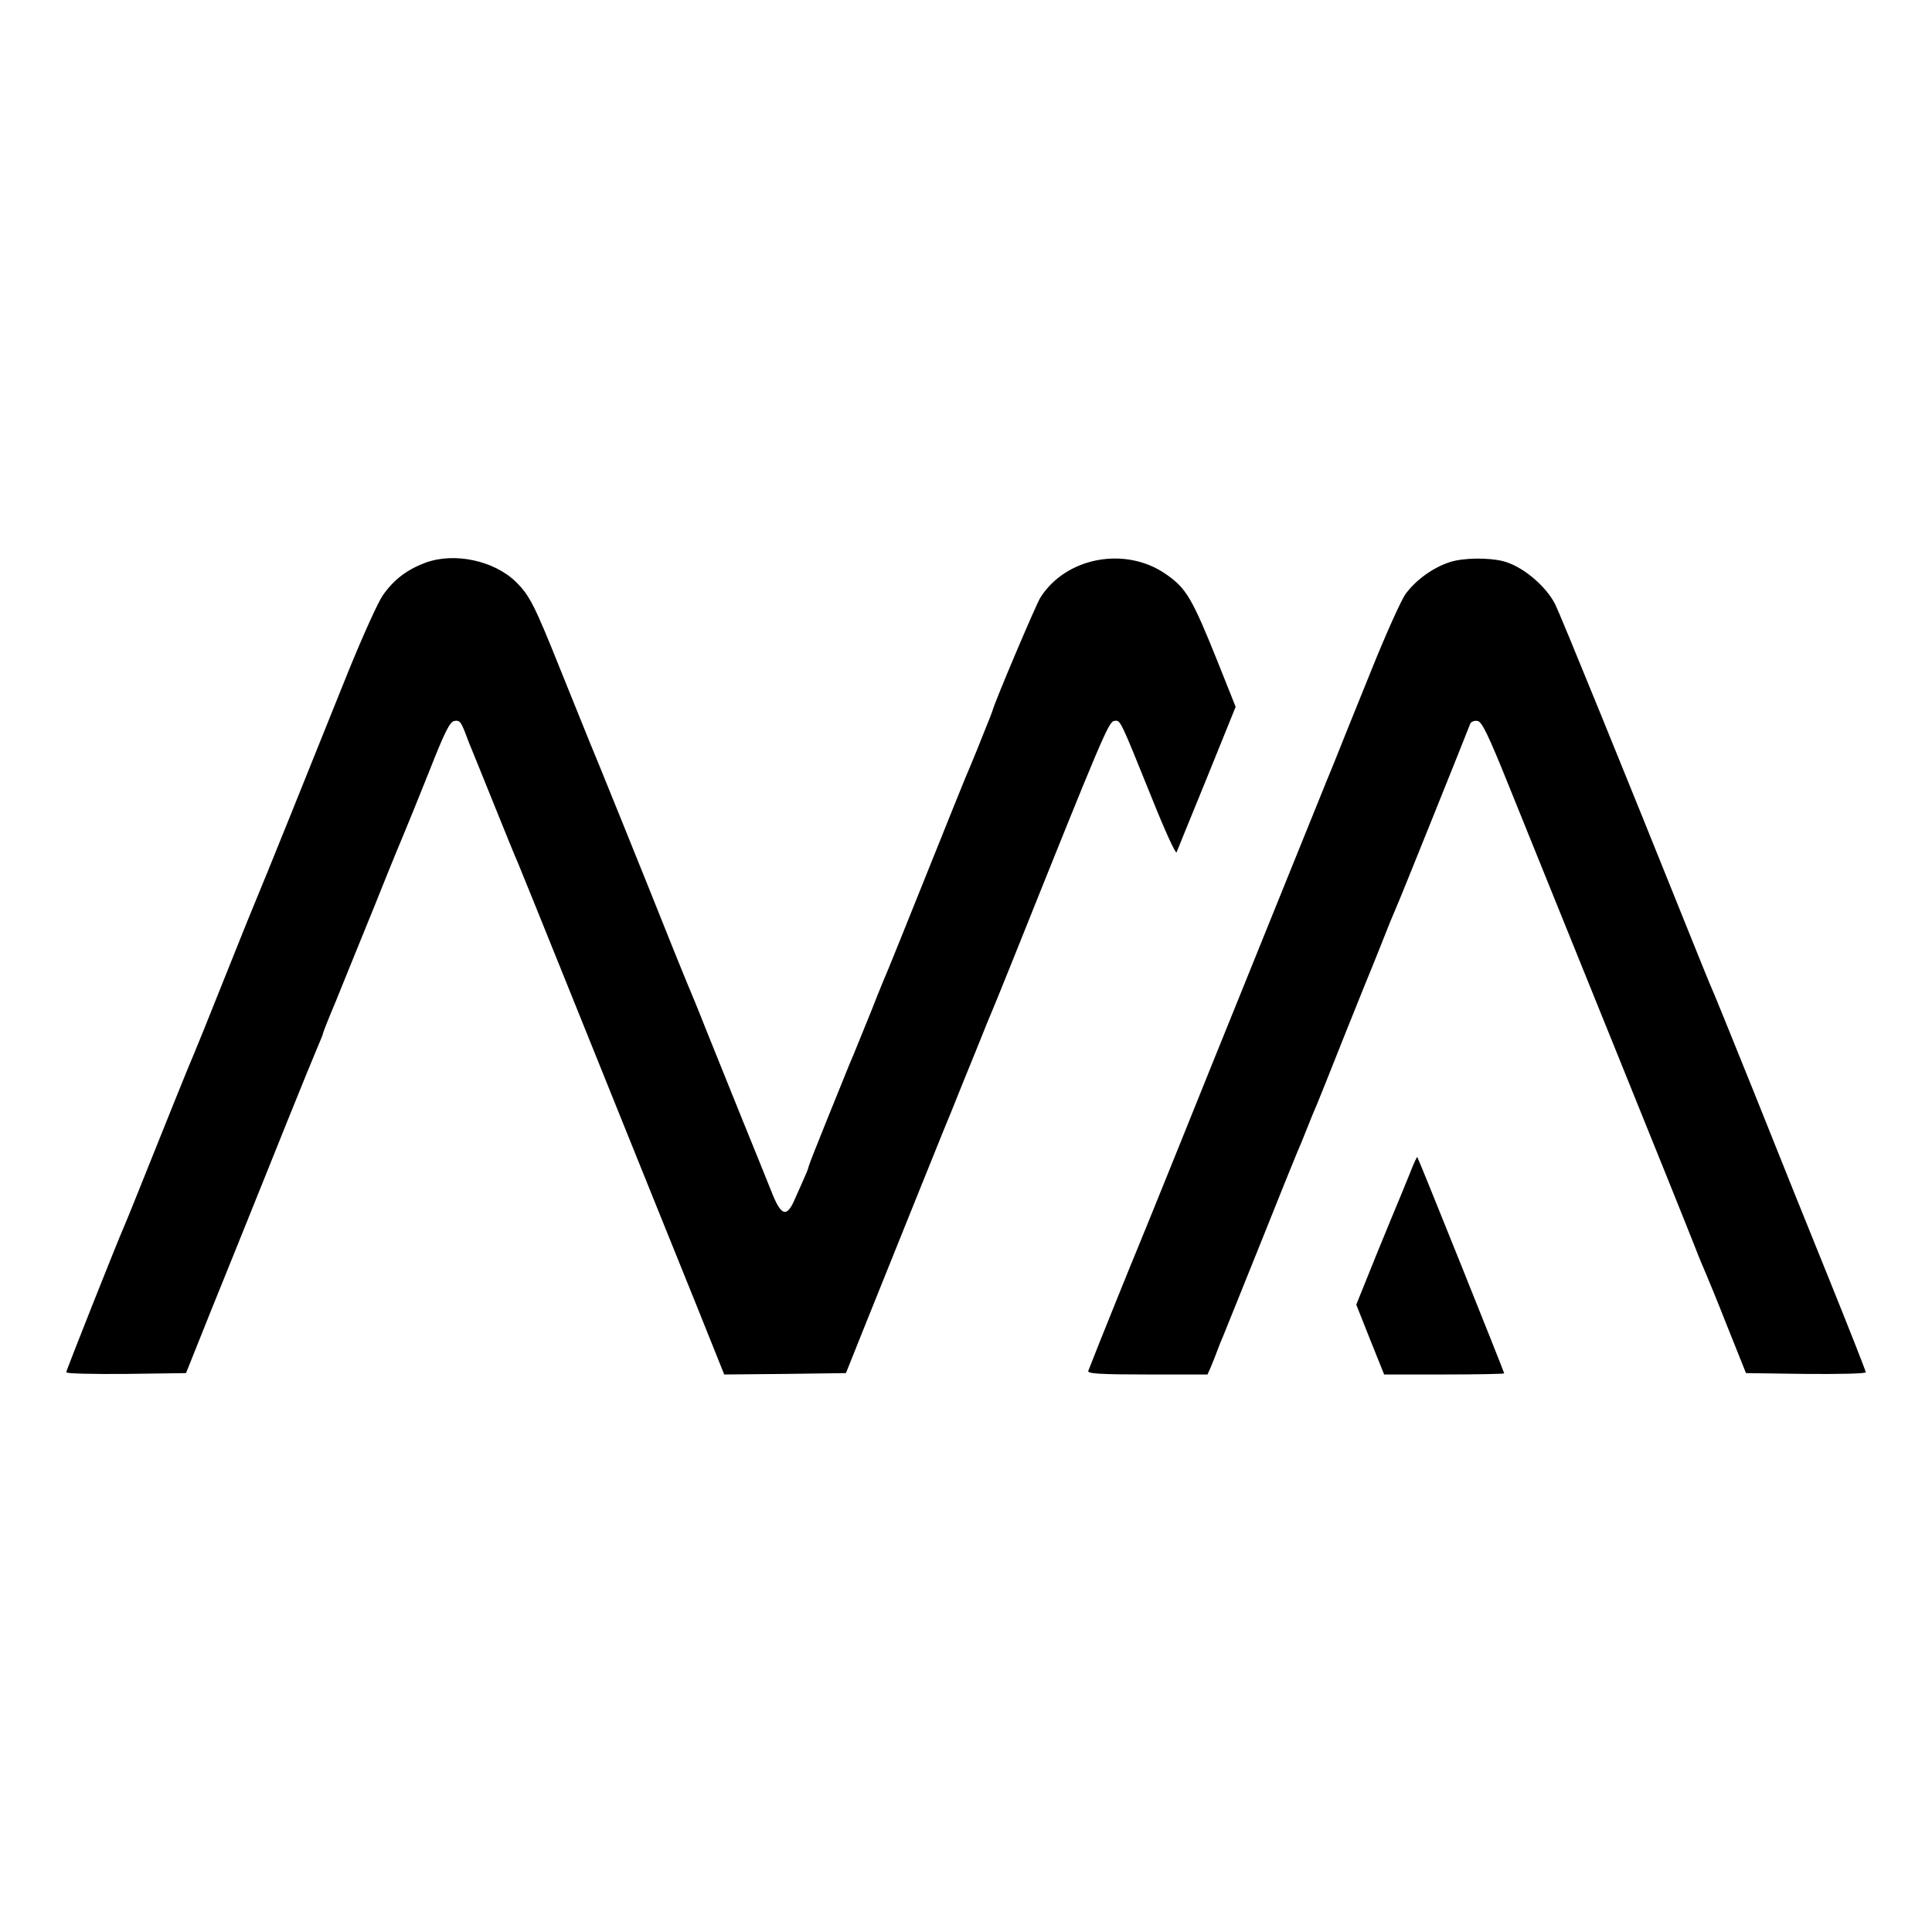 <?xml version="1.0" standalone="no"?>
<!DOCTYPE svg PUBLIC "-//W3C//DTD SVG 20010904//EN"
 "http://www.w3.org/TR/2001/REC-SVG-20010904/DTD/svg10.dtd">
<svg version="1.0" xmlns="http://www.w3.org/2000/svg"
 width="700pt" height="700pt" viewBox="0 0 700 700"
 preserveAspectRatio="xMidYMid meet">
<g transform="translate(0,700) scale(0.1,-0.1)"
fill="#000000" stroke="none">
<path d="M1541 4961 c-67 -25 -115 -62 -154 -118 -17 -24 -72 -146 -123 -271
-50 -125 -144 -357 -208 -517 -64 -159 -121 -299 -126 -310 -5 -11 -57 -139
-115 -285 -58 -146 -110 -274 -115 -285 -9 -19 -112 -275 -202 -500 -22 -55
-44 -109 -49 -120 -23 -52 -209 -520 -209 -527 0 -5 98 -7 217 -6 l217 3 88
220 c49 121 92 227 95 235 57 142 111 275 185 460 50 124 99 244 109 267 10
23 19 45 19 48 0 3 20 54 45 113 24 59 89 220 145 357 55 138 105 259 110 270
5 11 42 103 83 205 59 150 77 186 94 188 20 3 24 -3 48 -68 1 -3 6 -16 12 -30
6 -14 43 -106 83 -205 40 -99 78 -193 86 -210 7 -16 88 -217 180 -445 92 -228
216 -536 276 -685 60 -148 150 -372 201 -498 l91 -227 220 2 221 3 66 165
c124 309 280 695 288 715 5 11 37 90 71 175 35 85 73 180 85 210 13 30 61 147
106 260 314 784 336 835 356 838 23 3 19 11 137 -281 46 -115 86 -203 89 -195
3 7 52 129 110 270 l104 257 -63 158 c-95 237 -116 272 -190 323 -147 102
-363 61 -455 -86 -16 -26 -165 -377 -173 -409 -2 -5 -8 -23 -15 -39 -6 -15
-25 -63 -42 -105 -17 -42 -35 -85 -40 -96 -5 -11 -67 -166 -139 -345 -72 -179
-134 -334 -139 -345 -5 -11 -33 -78 -61 -150 -29 -71 -59 -146 -67 -165 -8
-19 -19 -44 -23 -55 -4 -11 -38 -93 -74 -183 -36 -89 -66 -165 -66 -168 0 -3
-6 -20 -14 -37 -8 -18 -23 -53 -35 -79 -30 -72 -51 -65 -86 25 -16 39 -64 160
-108 267 -43 107 -101 251 -129 320 -27 69 -56 139 -63 155 -7 17 -31 75 -53
130 -108 271 -295 733 -307 760 -7 17 -54 134 -105 260 -93 232 -111 268 -161
317 -79 77 -223 108 -328 69z"/>
<path d="M5255 4964 c-63 -20 -125 -65 -163 -117 -16 -23 -71 -145 -122 -272
-51 -126 -113 -279 -137 -340 -25 -60 -91 -225 -148 -365 -57 -140 -142 -352
-190 -470 -48 -118 -148 -366 -222 -550 -74 -184 -141 -348 -148 -365 -10 -23
-147 -361 -182 -452 -4 -10 43 -13 213 -13 l219 0 12 27 c7 16 17 42 23 58 6
17 15 39 20 50 5 11 65 162 135 335 69 173 130 324 135 335 5 11 21 49 35 85
14 36 30 74 35 85 5 11 50 124 100 250 51 127 98 244 105 260 7 17 20 50 30
75 23 59 44 110 55 135 8 16 249 616 267 663 3 7 15 12 26 10 16 -2 39 -49
117 -243 53 -132 219 -541 368 -910 149 -368 285 -706 302 -750 17 -44 36 -89
41 -100 5 -11 40 -96 77 -190 l68 -170 217 -3 c119 -1 217 1 217 6 0 5 -58
152 -129 328 -71 175 -195 483 -275 684 -81 201 -153 379 -161 395 -7 17 -41
100 -75 185 -226 563 -466 1152 -485 1190 -35 69 -121 140 -190 157 -52 13
-143 12 -190 -3z"/>
<path d="M5110 2753 c-13 -32 -29 -71 -36 -88 -7 -16 -46 -111 -87 -211 l-73
-181 50 -126 51 -127 218 0 c119 0 217 2 217 4 0 5 -311 780 -315 784 -1 1
-13 -23 -25 -55z"/>
</g>
</svg>
